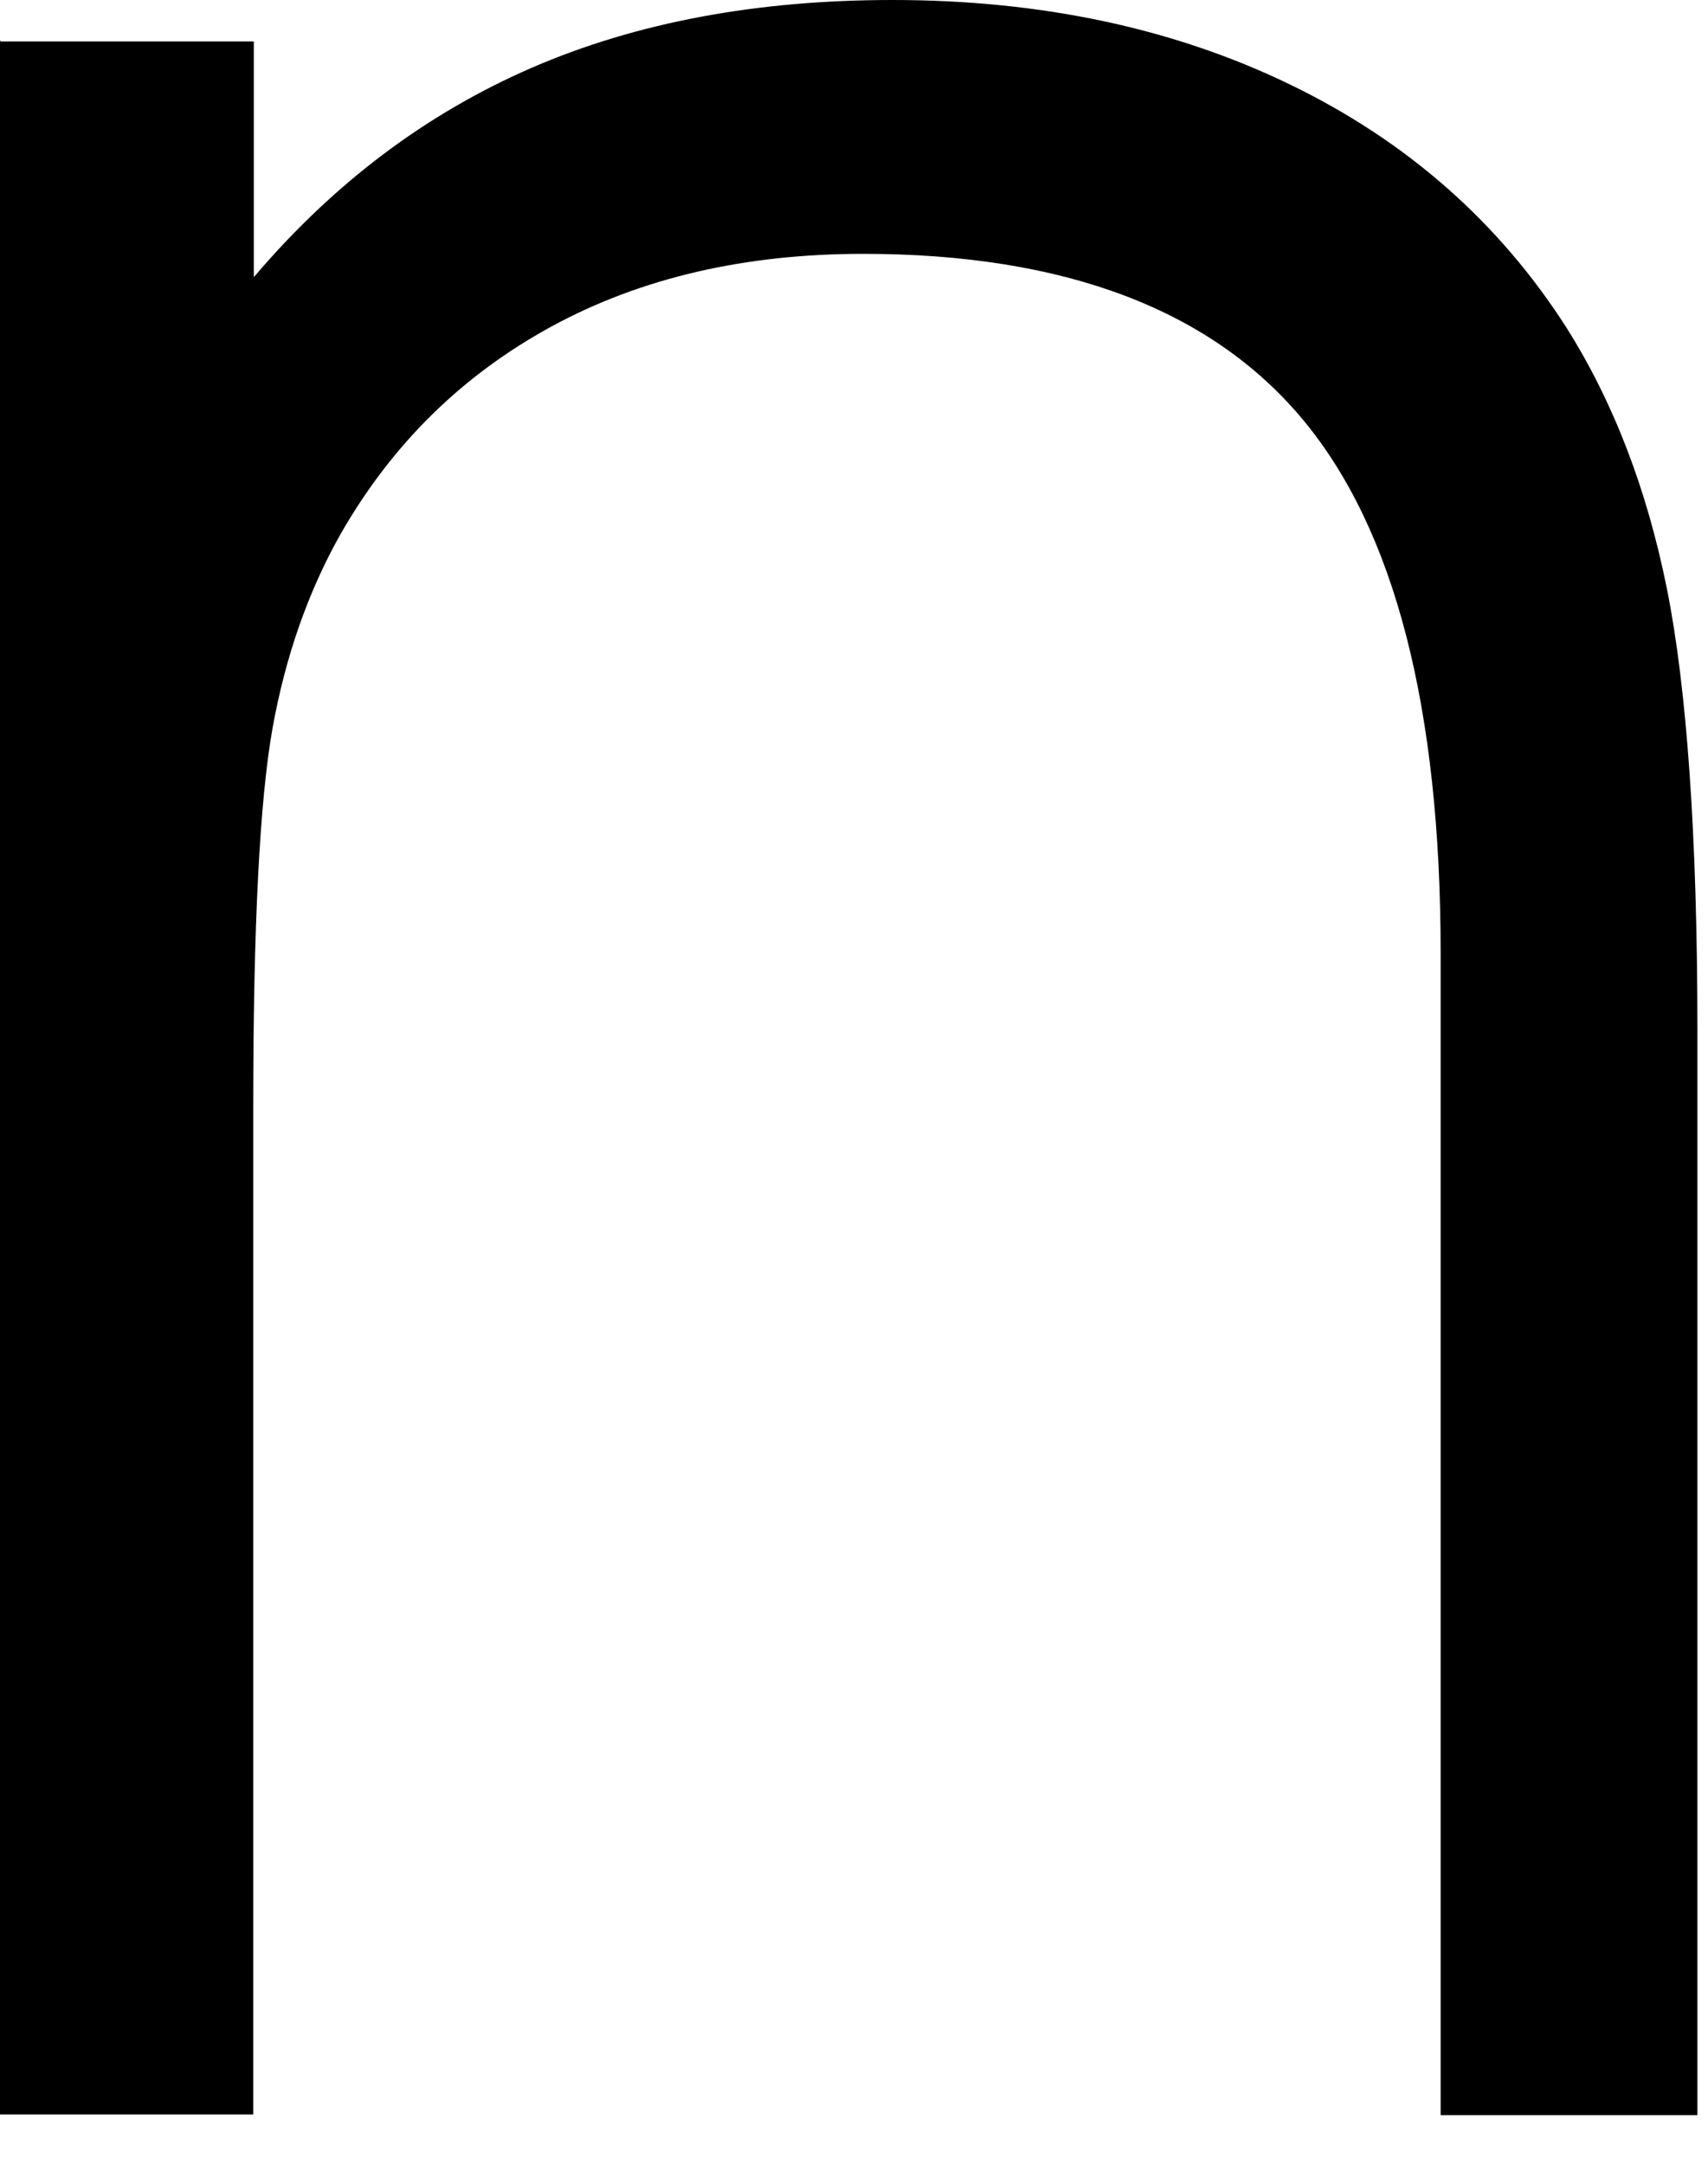 <?xml version="1.0" encoding="utf-8"?>
<svg xmlns="http://www.w3.org/2000/svg" fill="none" height="100%" overflow="visible" preserveAspectRatio="none" style="display: block;" viewBox="0 0 15 19" width="100%">
<path d="M0.005 0.364H2.229V2.434C2.931 1.607 3.746 0.996 4.67 0.595C5.593 0.195 6.651 0 7.838 0C9.144 0 10.31 0.248 11.331 0.743C12.353 1.238 13.163 1.949 13.757 2.877C14.169 3.53 14.463 4.294 14.639 5.169C14.814 6.043 14.907 7.34 14.907 9.052V18.573H12.652V8.372C12.652 6.217 12.25 4.658 11.445 3.688C10.64 2.719 9.35 2.229 7.58 2.229C6.543 2.229 5.63 2.439 4.845 2.866C4.061 3.293 3.442 3.899 2.988 4.695C2.709 5.19 2.508 5.759 2.394 6.391C2.281 7.023 2.224 8.13 2.224 9.711V18.567H0V0.353L0.005 0.364Z" fill="black" id="Vector"/>
</svg>